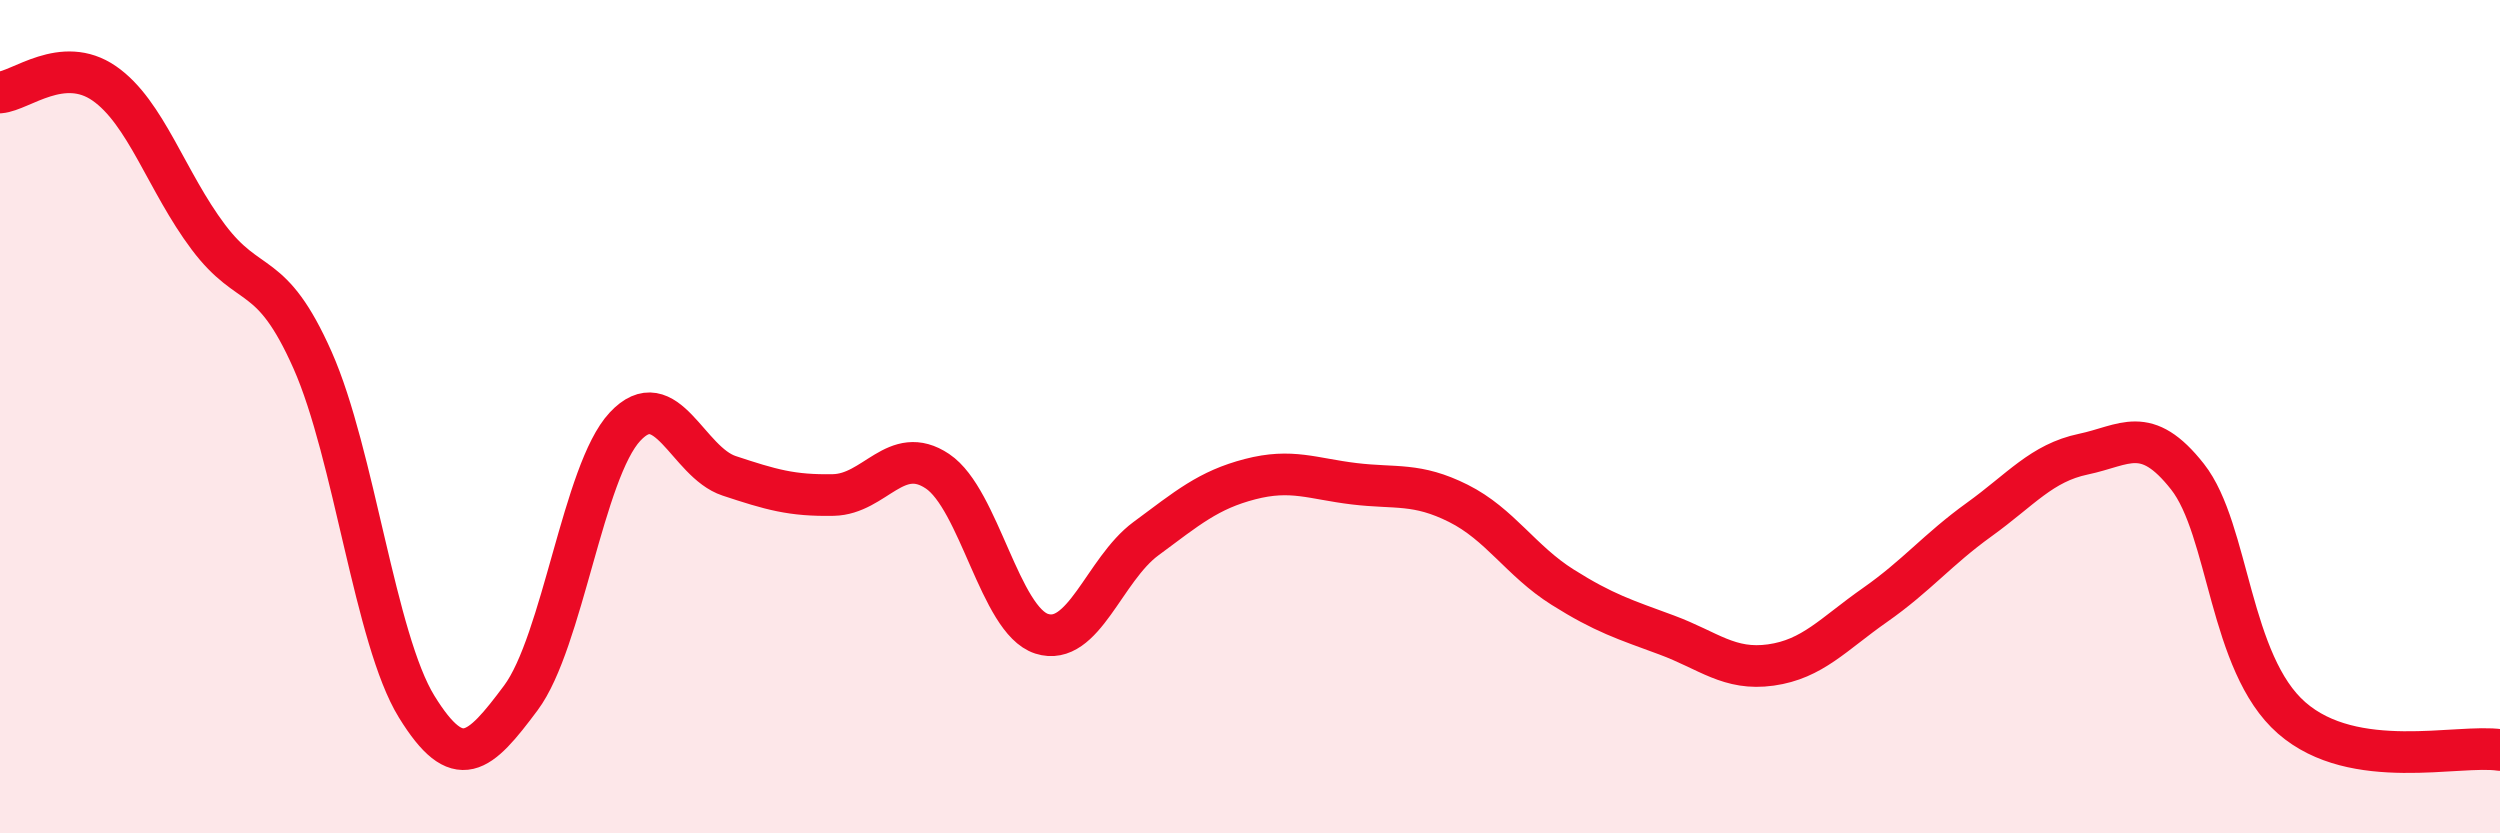 
    <svg width="60" height="20" viewBox="0 0 60 20" xmlns="http://www.w3.org/2000/svg">
      <path
        d="M 0,2.22 C 0.5,2.18 1.5,1.31 2.5,2 C 3.5,2.69 4,4.36 5,5.69 C 6,7.02 6.5,6.39 7.5,8.64 C 8.5,10.89 9,15.34 10,16.96 C 11,18.58 11.5,18.09 12.5,16.75 C 13.5,15.41 14,11.31 15,10.24 C 16,9.17 16.5,11.09 17.5,11.42 C 18.5,11.75 19,11.9 20,11.88 C 21,11.86 21.5,10.64 22.5,11.31 C 23.5,11.98 24,14.89 25,15.21 C 26,15.53 26.5,13.67 27.5,12.93 C 28.5,12.19 29,11.76 30,11.5 C 31,11.24 31.5,11.49 32.5,11.61 C 33.5,11.73 34,11.58 35,12.08 C 36,12.58 36.5,13.46 37.5,14.09 C 38.5,14.72 39,14.87 40,15.24 C 41,15.61 41.5,16.1 42.5,15.96 C 43.5,15.82 44,15.22 45,14.52 C 46,13.82 46.5,13.19 47.5,12.47 C 48.5,11.75 49,11.11 50,10.9 C 51,10.69 51.5,10.17 52.5,11.44 C 53.5,12.71 53.5,15.92 55,17.23 C 56.5,18.54 59,17.85 60,18L60 20L0 20Z"
        fill="#EB0A25"
        opacity="0.1"
        stroke-linecap="round"
        stroke-linejoin="round"
      />
      <path
        d="M 0,2.22 C 0.5,2.18 1.5,1.31 2.5,2 C 3.5,2.69 4,4.36 5,5.69 C 6,7.02 6.5,6.39 7.5,8.64 C 8.5,10.89 9,15.34 10,16.96 C 11,18.58 11.5,18.09 12.5,16.75 C 13.5,15.41 14,11.31 15,10.24 C 16,9.17 16.5,11.09 17.5,11.42 C 18.5,11.75 19,11.9 20,11.88 C 21,11.86 21.5,10.64 22.5,11.31 C 23.5,11.98 24,14.89 25,15.21 C 26,15.53 26.5,13.67 27.5,12.93 C 28.5,12.19 29,11.76 30,11.5 C 31,11.24 31.5,11.49 32.5,11.61 C 33.5,11.73 34,11.58 35,12.08 C 36,12.58 36.5,13.46 37.5,14.09 C 38.5,14.72 39,14.87 40,15.24 C 41,15.61 41.5,16.1 42.5,15.96 C 43.5,15.82 44,15.22 45,14.52 C 46,13.82 46.5,13.19 47.5,12.47 C 48.5,11.75 49,11.11 50,10.9 C 51,10.69 51.5,10.17 52.5,11.44 C 53.5,12.71 53.5,15.92 55,17.23 C 56.5,18.54 59,17.85 60,18"
        stroke="#EB0A25"
        stroke-width="1"
        fill="none"
        stroke-linecap="round"
        stroke-linejoin="round"
      />
    </svg>
  